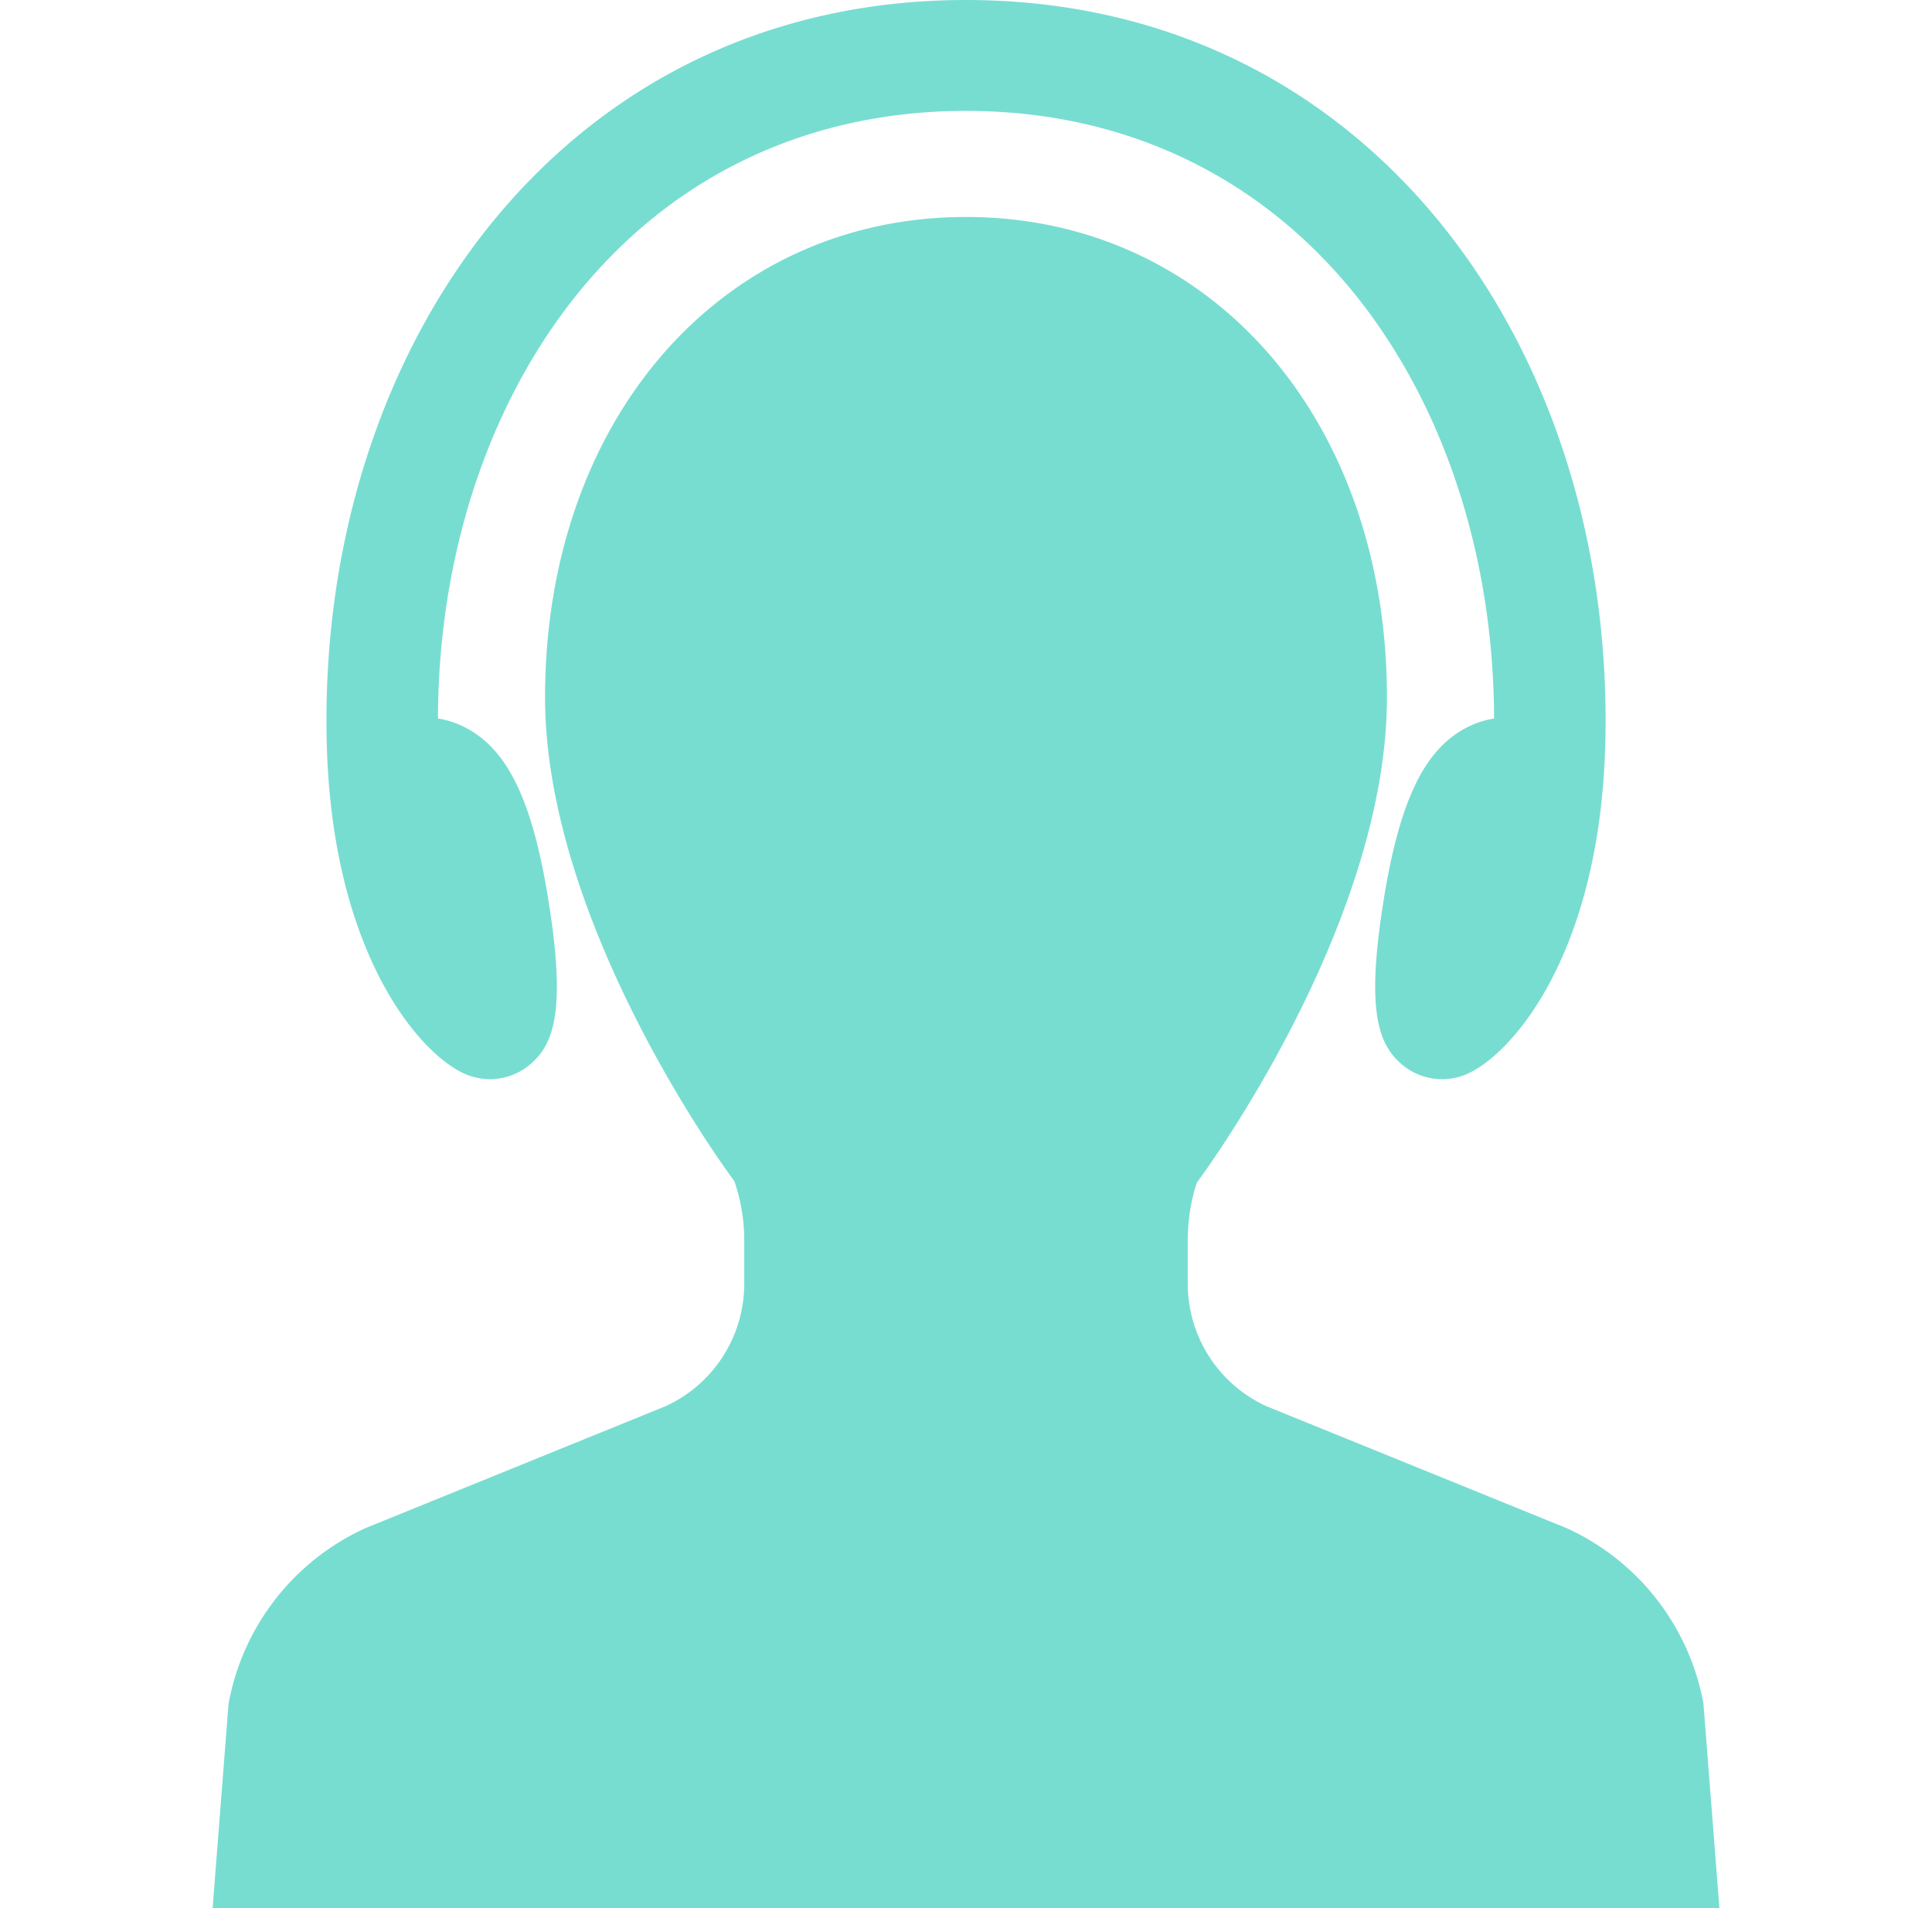<svg width="81" height="80" fill="none" xmlns="http://www.w3.org/2000/svg"><path d="M19.706 45.108a2.608 2.608 0 0 0 2.52-.48c1.021-.861 1.505-2.322.758-6.935-.66-4.091-1.684-6.233-3.421-7.162a3.771 3.771 0 0 0-1.2-.406c.013-7.624 2.64-14.67 7.226-19.356 3.917-4.005 9.074-6.12 14.912-6.12 5.838 0 10.995 2.115 14.912 6.12 4.586 4.686 7.213 11.73 7.226 19.356-.417.066-.82.202-1.2.405-1.737.93-2.76 3.072-3.421 7.161-.747 4.614-.263 6.076.758 6.938a2.603 2.603 0 0 0 2.52.48c1.85-.613 5.752-4.806 6.004-13.858.258-9.27-2.853-17.915-8.536-23.724C53.947 2.603 47.632 0 40.501 0c-7.13 0-13.446 2.603-18.263 7.527-5.683 5.809-8.794 14.455-8.536 23.724.252 9.052 4.154 13.245 6.004 13.857Z" fill="#77DDD1"/><path d="M71.416 71.411a10.083 10.083 0 0 0-5.738-7.343l-12.58-5.11a5.648 5.648 0 0 1-3.301-5.121v-1.842c0-.848.14-1.683.383-2.414.08-.105 7.968-10.684 7.968-20.341 0-11.672-7.422-20.143-17.648-20.143-10.226 0-17.648 8.471-17.648 20.143 0 9.657 7.89 20.236 7.933 20.273a7.59 7.59 0 0 1 .418 2.482v1.842a5.645 5.645 0 0 1-3.291 5.116l-12.599 5.12a10.078 10.078 0 0 0-5.731 7.364L8.914 80h63.173l-.671-8.589Z" fill="#77DDD1"/></svg>